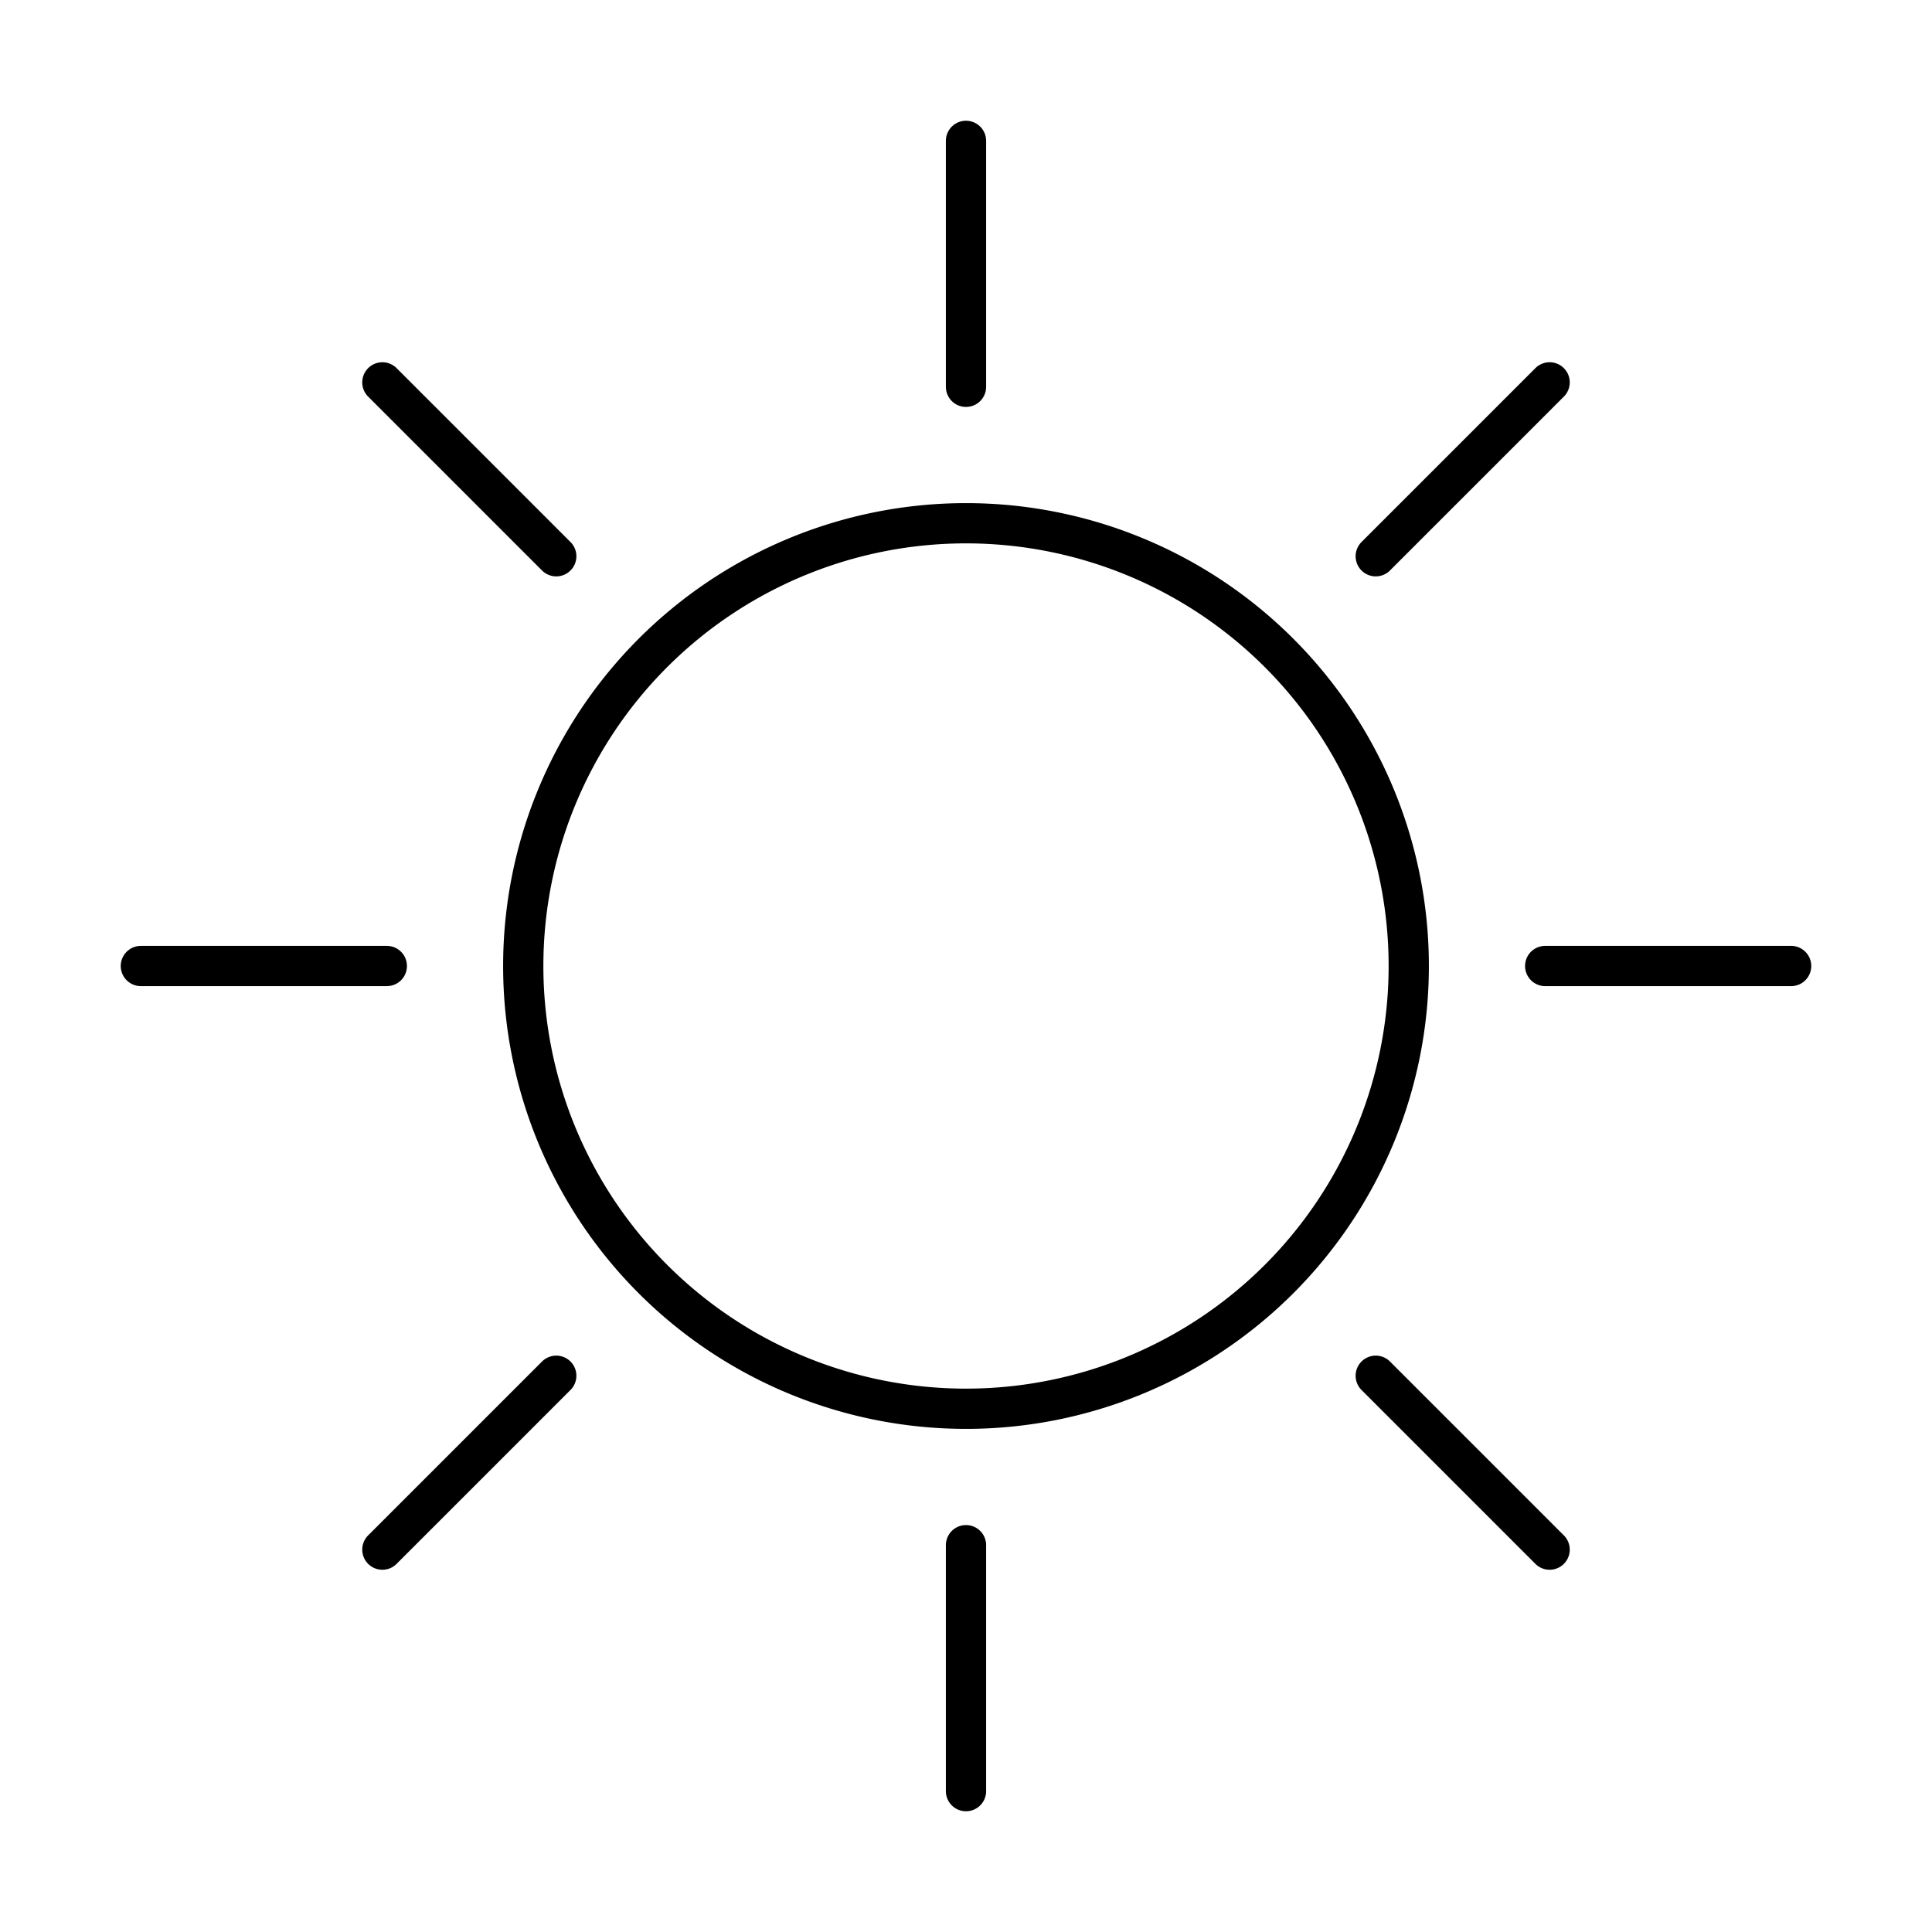 <?xml version="1.0" encoding="utf-8"?>
<!-- Generator: www.svgicons.com -->
<svg xmlns="http://www.w3.org/2000/svg" width="800" height="800" viewBox="0 0 48 48">
<path fill="none" stroke="currentColor" stroke-linecap="round" stroke-linejoin="round" d="M24 13a11 11 0 1 1-11 11a11 11 0 0 1 11-11m0-9.5v6.11m14.5-.11l-4.32 4.32M44.5 24h-6.11m.11 14.5l-4.32-4.32M24 44.5v-6.11m-14.5.11l4.32-4.32M3.5 24h6.11M9.5 9.5l4.32 4.32"/>
</svg>